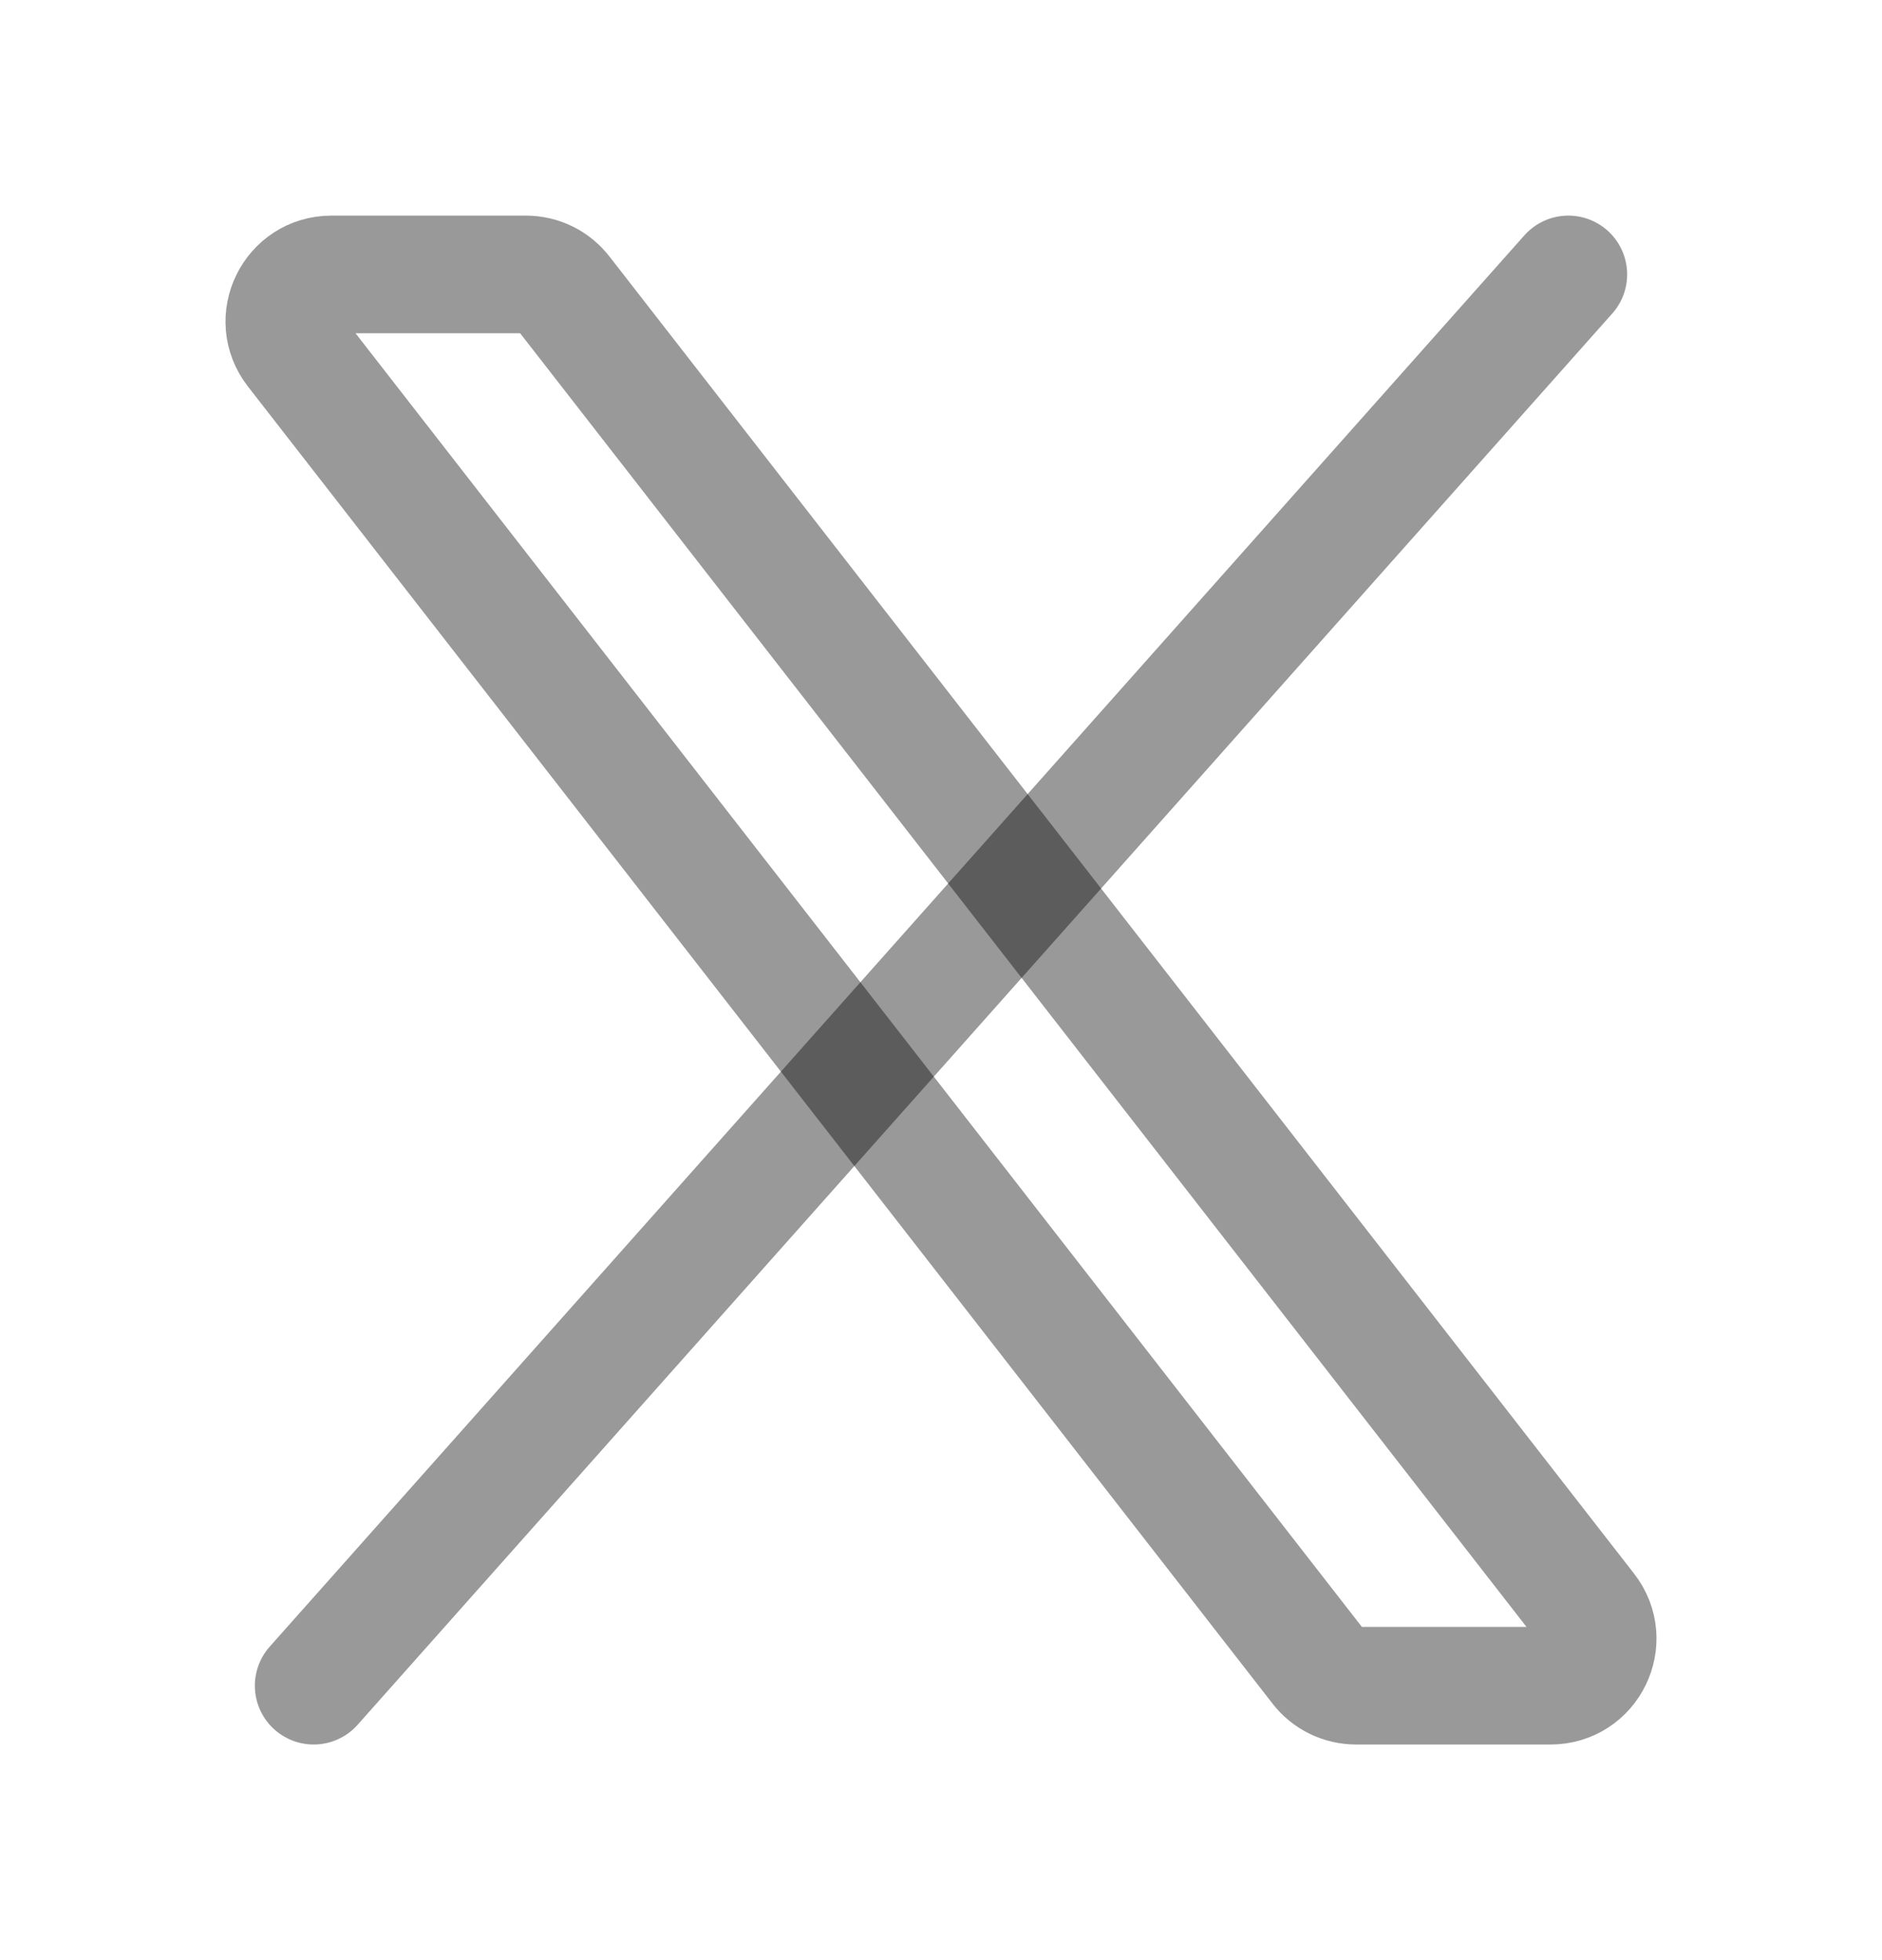 <svg width="24" height="25" viewBox="0 0 24 25" fill="none" xmlns="http://www.w3.org/2000/svg">
<path d="M16.82 21.268L3.753 4.468C3.447 4.074 3.727 3.5 4.227 3.5H6.707C6.892 3.5 7.066 3.585 7.18 3.732L20.247 20.532C20.553 20.926 20.273 21.5 19.773 21.5H17.294C17.108 21.5 16.933 21.415 16.82 21.268Z" stroke="black" stroke-opacity="0.4" stroke-width="1.5"/>
<path d="M20 3.5L4 21.5" stroke="black" stroke-opacity="0.4" stroke-width="1.5" stroke-linecap="round"/>
</svg>
